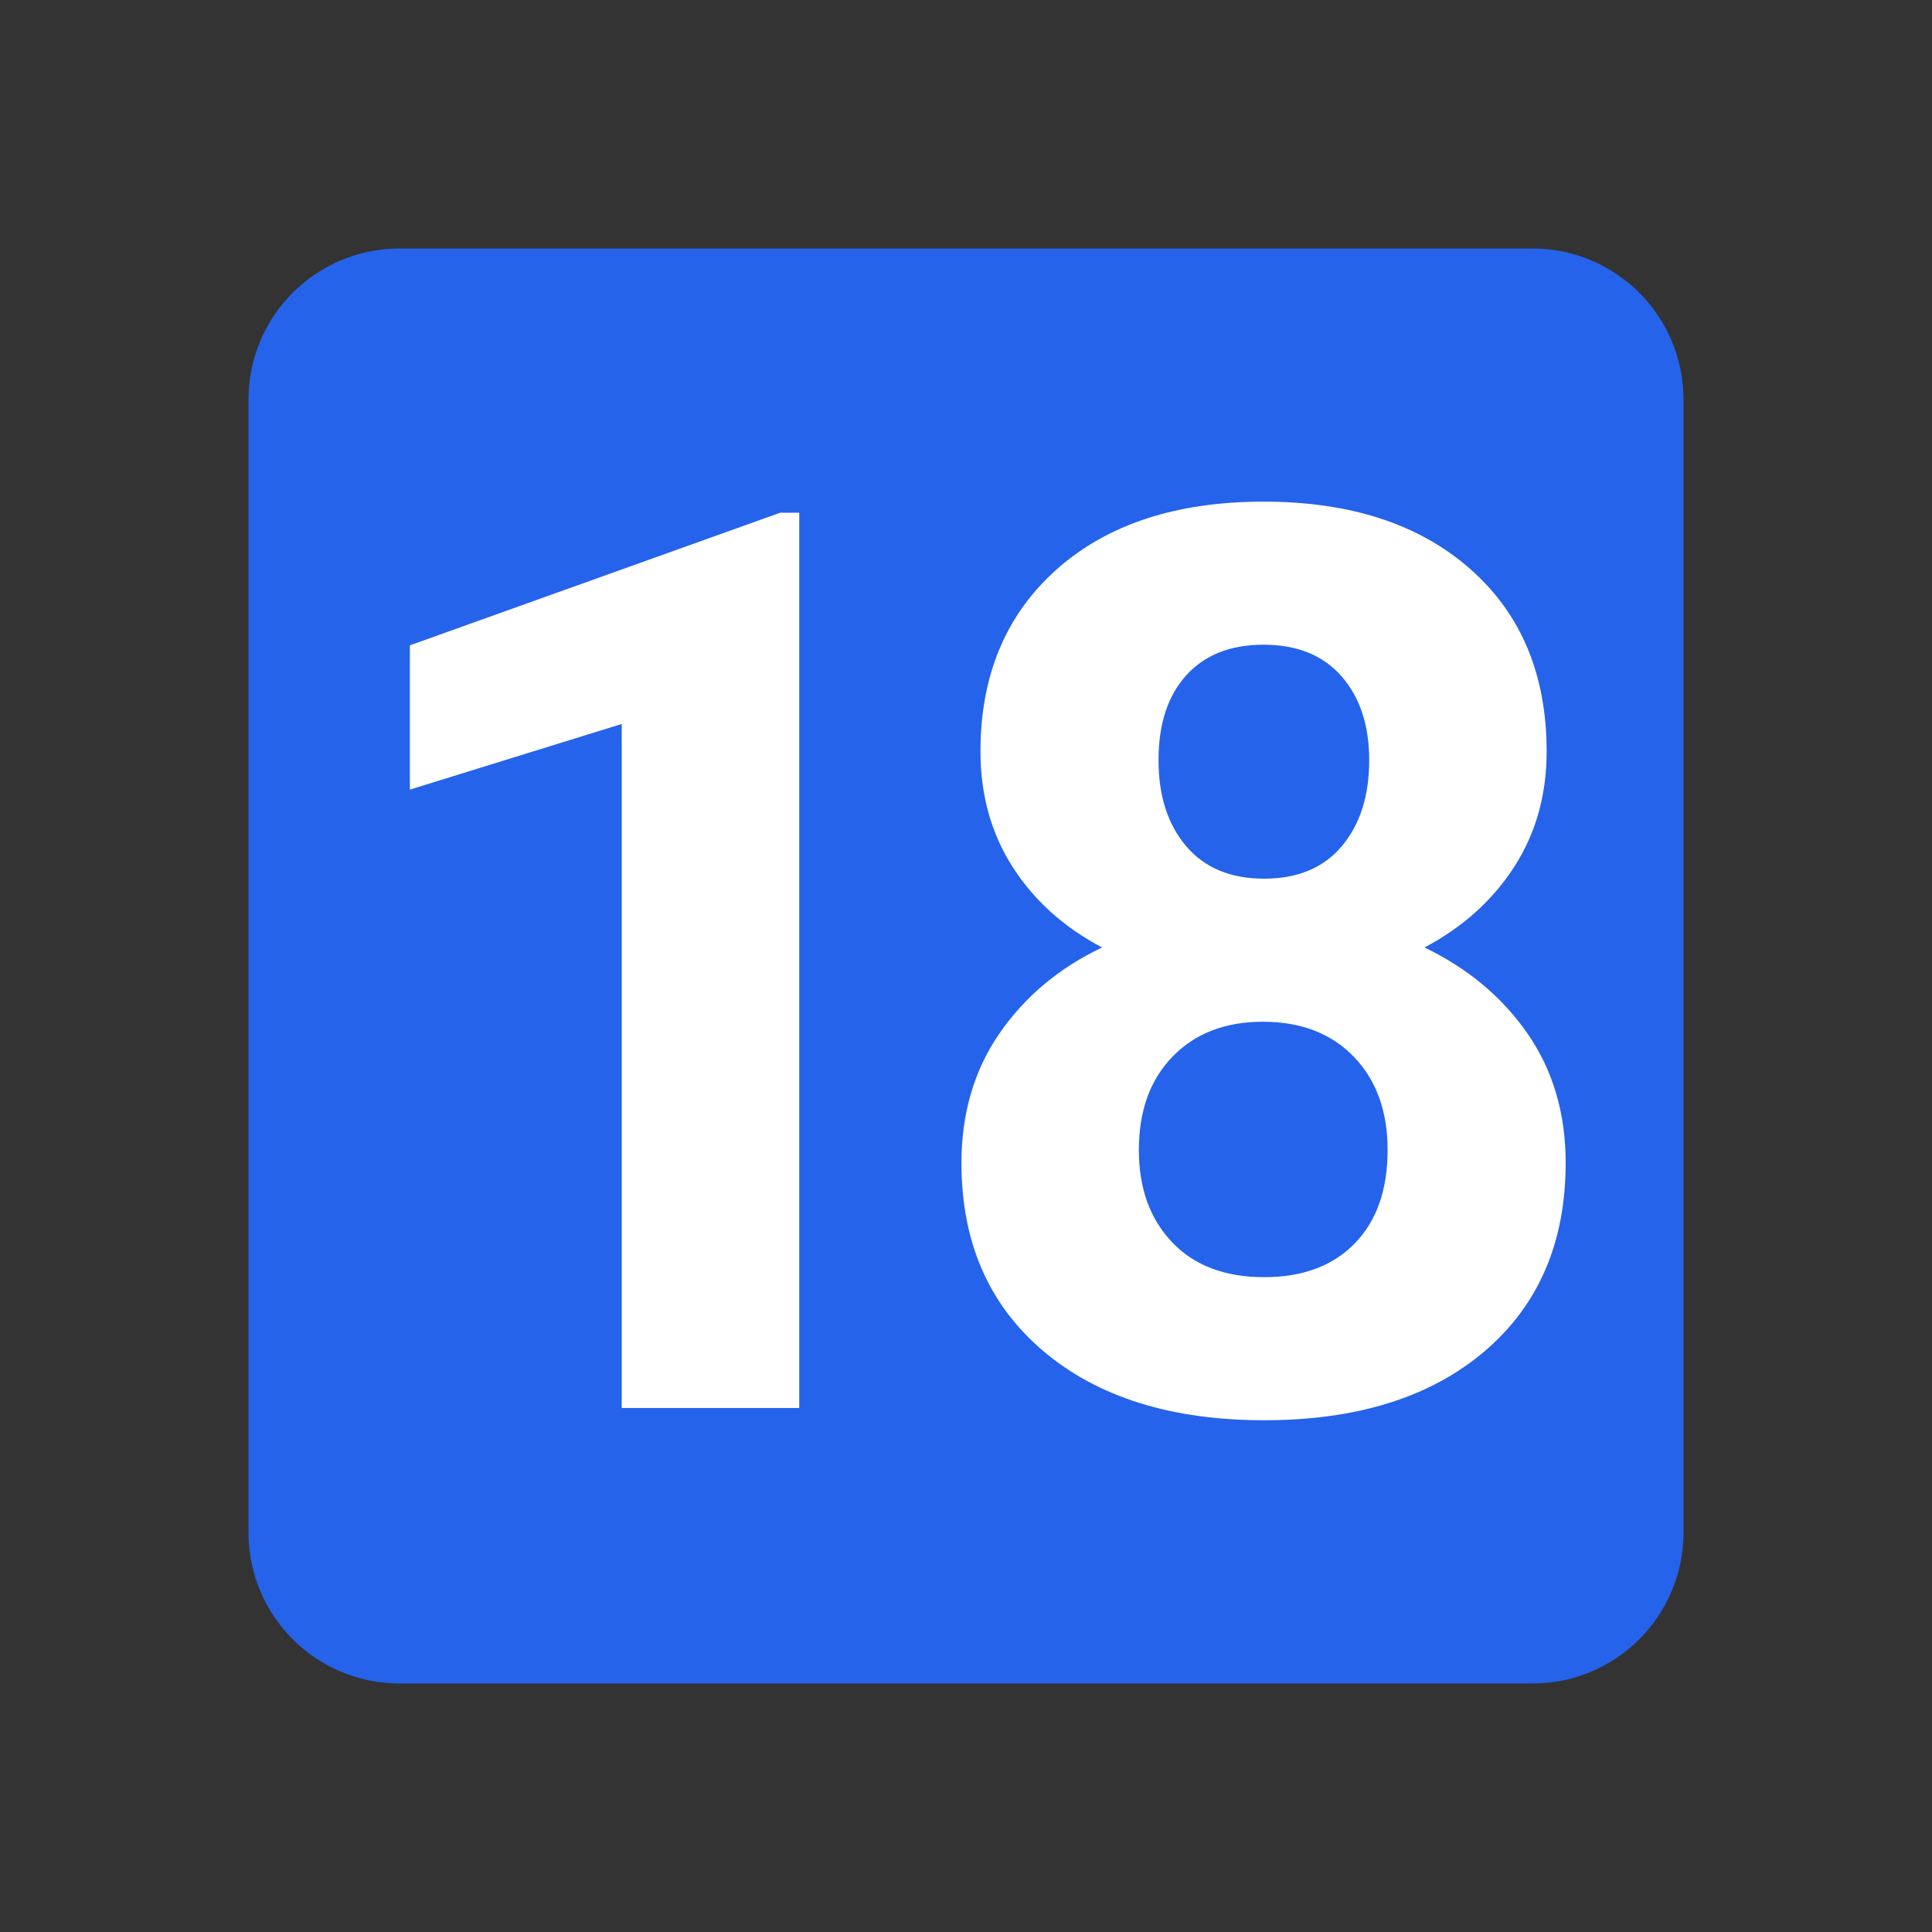 <svg xmlns="http://www.w3.org/2000/svg" xmlns:xlink="http://www.w3.org/1999/xlink" width="512" zoomAndPan="magnify" viewBox="0 0 384 384" height="512" preserveAspectRatio="xMidYMid meet" version="1.0"><rect x="0" y="0" width="384" height="384" fill="#333333" stroke="none"/><defs><g/><clipPath id="bc186ce1c1"><path d="M 49.395 49.395 L 334.605 49.395 L 334.605 334.605 L 49.395 334.605 Z M 49.395 49.395 " clip-rule="nonzero"/></clipPath><clipPath id="252f8726b3"><path d="M 79.395 49.395 L 304.605 49.395 C 321.172 49.395 334.605 62.828 334.605 79.395 L 334.605 304.605 C 334.605 321.172 321.172 334.605 304.605 334.605 L 79.395 334.605 C 62.828 334.605 49.395 321.172 49.395 304.605 L 49.395 79.395 C 49.395 62.828 62.828 49.395 79.395 49.395 Z M 79.395 49.395 " clip-rule="nonzero"/></clipPath></defs><g clip-path="url(#bc186ce1c1)"><g clip-path="url(#252f8726b3)"><path fill="#2563eb" d="M 49.395 49.395 L 334.605 49.395 L 334.605 334.605 L 49.395 334.605 Z M 49.395 49.395 " fill-opacity="1" fill-rule="nonzero"/></g></g><g fill="#ffffff" fill-opacity="1"><g transform="translate(61.09, 279.846)"><g><path d="M 97.766 0 L 62.484 0 L 62.484 -135.953 L 20.375 -122.906 L 20.375 -151.578 L 93.969 -177.938 L 97.766 -177.938 Z M 97.766 0 "/></g></g></g><g fill="#ffffff" fill-opacity="1"><g transform="translate(179.5, 279.846)"><g><path d="M 127.906 -130.469 C 127.906 -121.844 125.75 -114.191 121.438 -107.516 C 117.125 -100.848 111.188 -95.52 103.625 -91.531 C 112.25 -87.383 119.082 -81.672 124.125 -74.391 C 129.164 -67.109 131.688 -58.547 131.688 -48.703 C 131.688 -32.91 126.316 -20.438 115.578 -11.281 C 104.836 -2.133 90.234 2.438 71.766 2.438 C 53.297 2.438 38.648 -2.156 27.828 -11.344 C 17.004 -20.539 11.594 -32.992 11.594 -48.703 C 11.594 -58.547 14.113 -67.129 19.156 -74.453 C 24.207 -81.773 31.004 -87.469 39.547 -91.531 C 31.973 -95.52 26.051 -100.848 21.781 -107.516 C 17.508 -114.191 15.375 -121.844 15.375 -130.469 C 15.375 -145.602 20.414 -157.664 30.5 -166.656 C 40.594 -175.645 54.305 -180.141 71.641 -180.141 C 88.891 -180.141 102.578 -175.68 112.703 -166.766 C 122.836 -157.859 127.906 -145.758 127.906 -130.469 Z M 96.297 -51.266 C 96.297 -58.992 94.055 -65.176 89.578 -69.812 C 85.109 -74.445 79.086 -76.766 71.516 -76.766 C 64.035 -76.766 58.055 -74.461 53.578 -69.859 C 49.098 -65.266 46.859 -59.066 46.859 -51.266 C 46.859 -43.691 49.055 -37.586 53.453 -32.953 C 57.848 -28.316 63.953 -26 71.766 -26 C 79.41 -26 85.41 -28.234 89.766 -32.703 C 94.117 -37.18 96.297 -43.367 96.297 -51.266 Z M 92.641 -128.766 C 92.641 -135.68 90.805 -141.234 87.141 -145.422 C 83.484 -149.609 78.316 -151.703 71.641 -151.703 C 65.047 -151.703 59.914 -149.664 56.25 -145.594 C 52.594 -141.531 50.766 -135.922 50.766 -128.766 C 50.766 -121.68 52.594 -115.984 56.25 -111.672 C 59.914 -107.359 65.082 -105.203 71.75 -105.203 C 78.426 -105.203 83.578 -107.359 87.203 -111.672 C 90.828 -115.984 92.641 -121.68 92.641 -128.766 Z M 92.641 -128.766 "/></g></g></g></svg>
